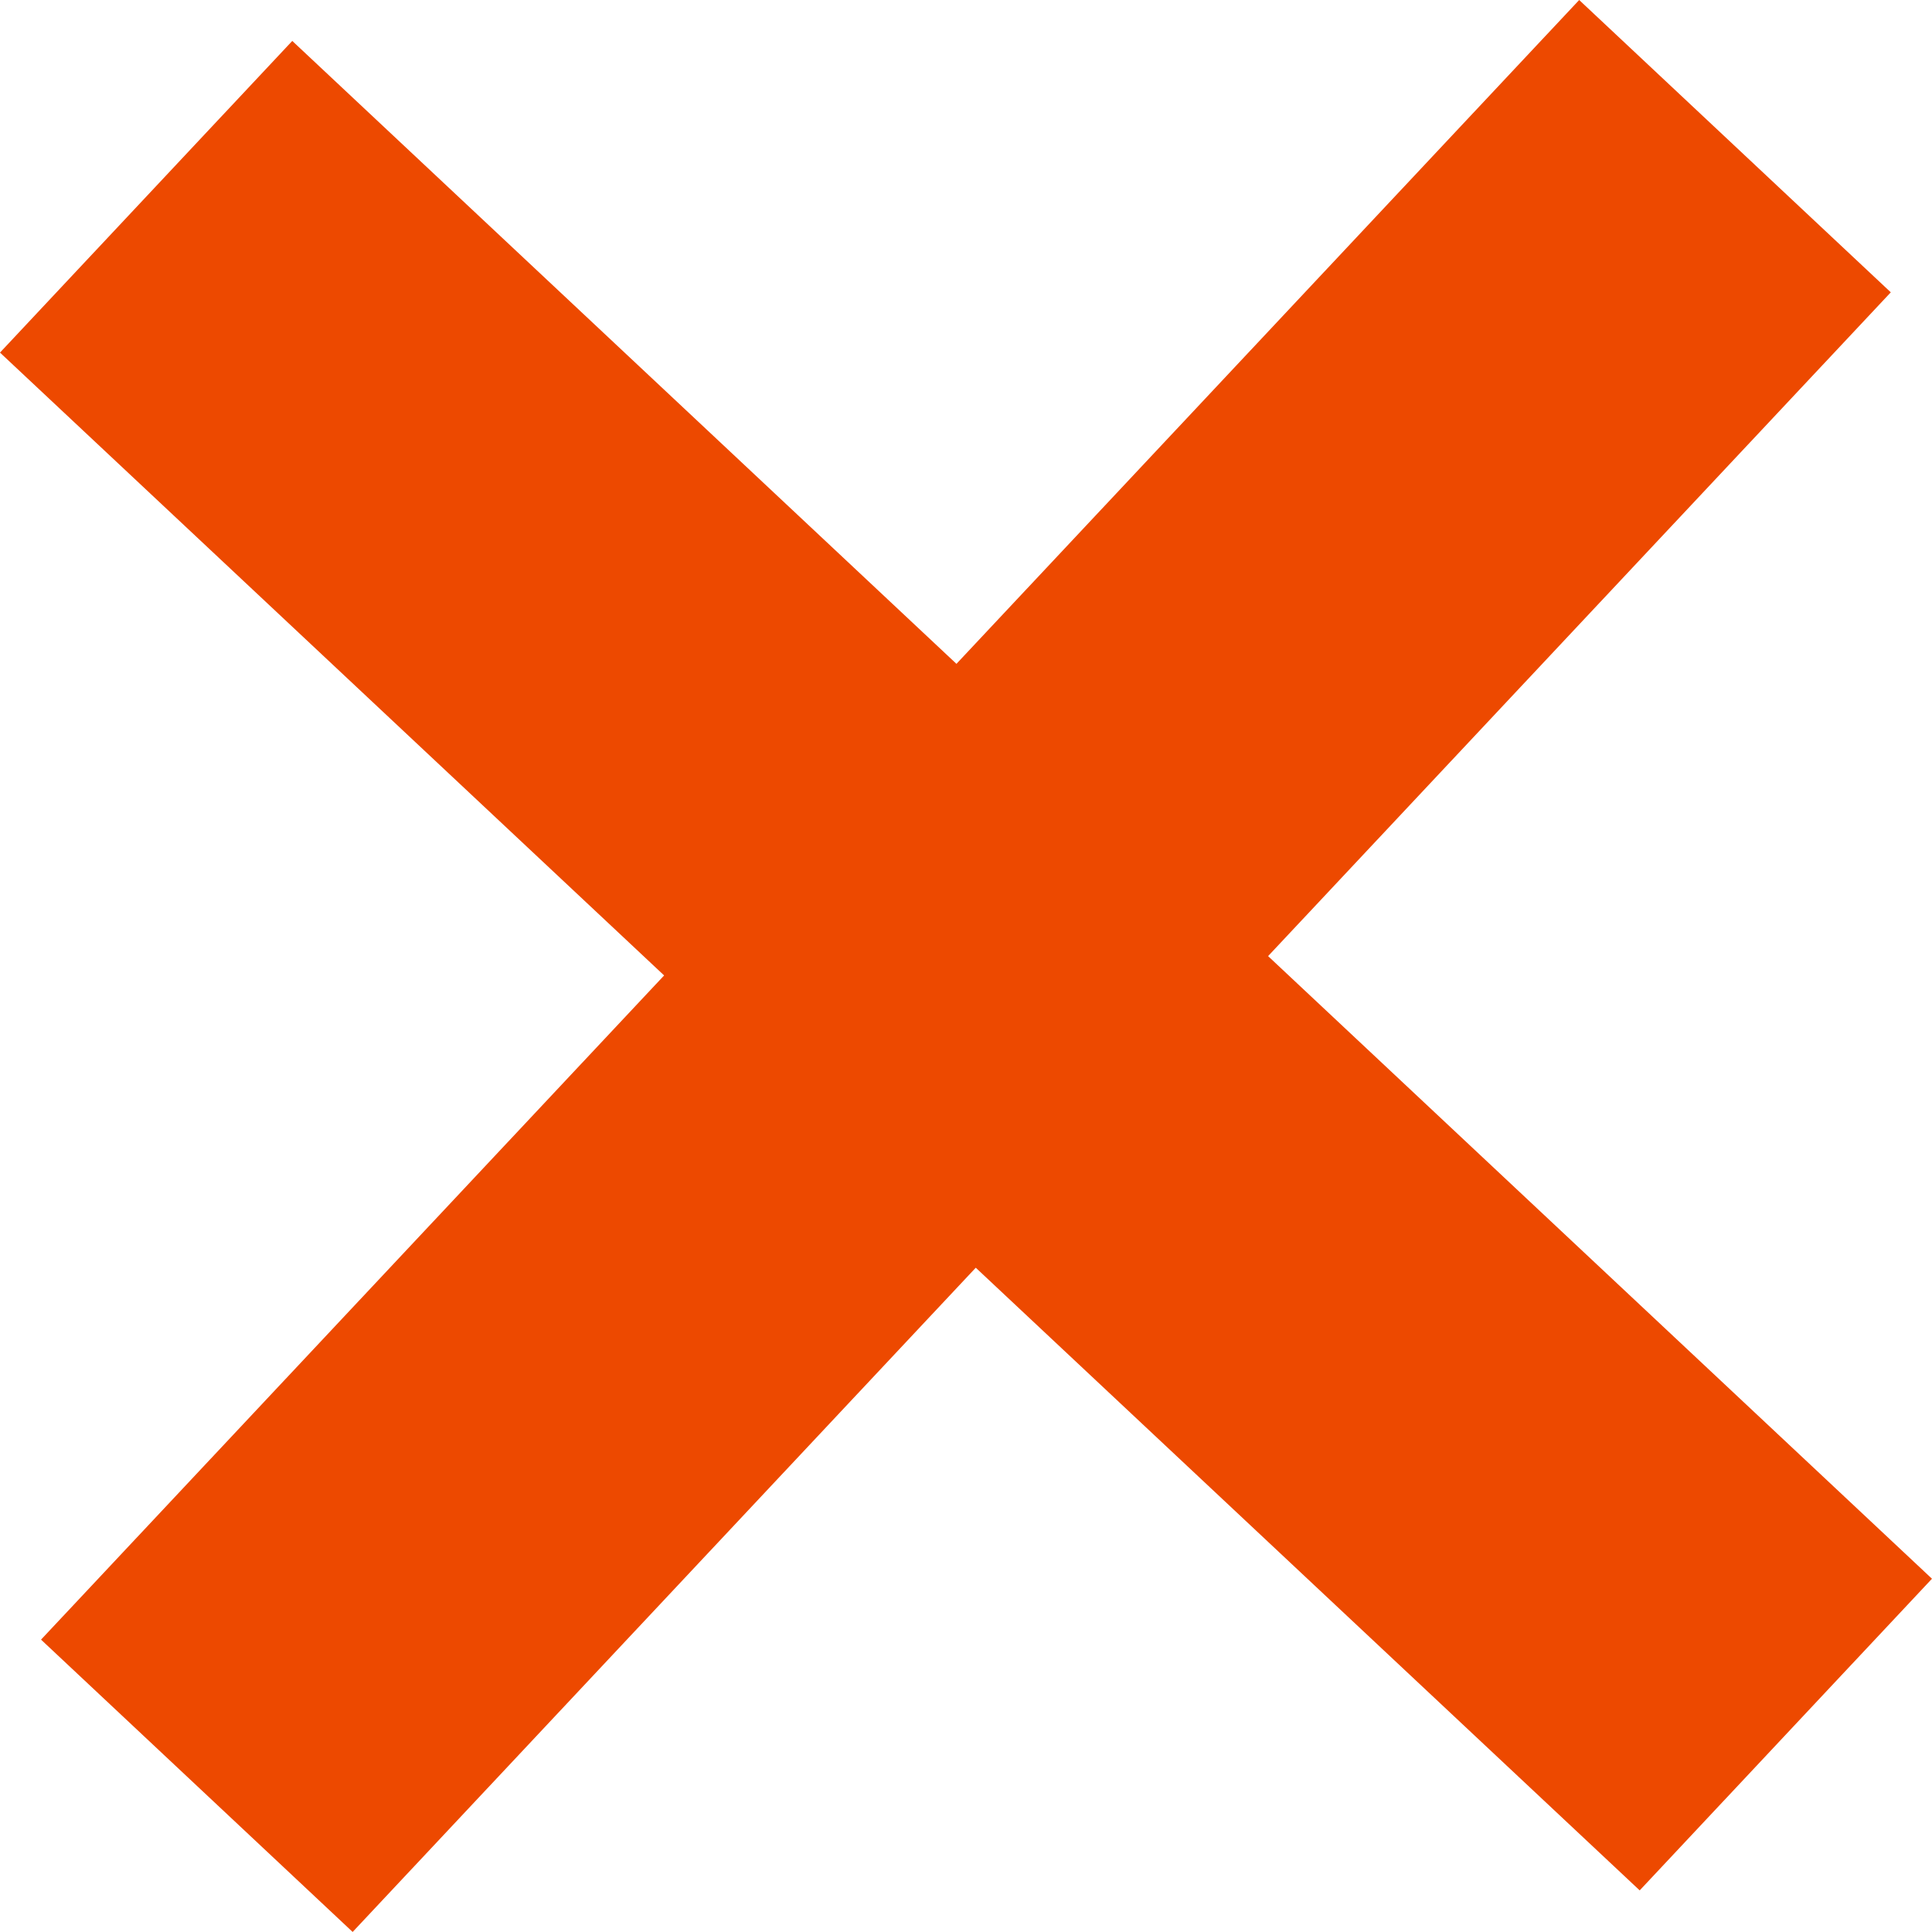 <svg xmlns="http://www.w3.org/2000/svg" width="45.218" height="45.217" viewBox="0 0 45.218 45.217"><defs><style>.a{fill:none;stroke:#ed4900;stroke-linejoin:round;stroke-width:10px;}</style></defs><g transform="translate(-2982.512 -750.425)"><line class="a" x1="38.377" y1="35.992" transform="translate(2985.932 755.03)"/><line class="a" y1="38.375" x2="36" transform="translate(2987.119 753.846)"/></g></svg>